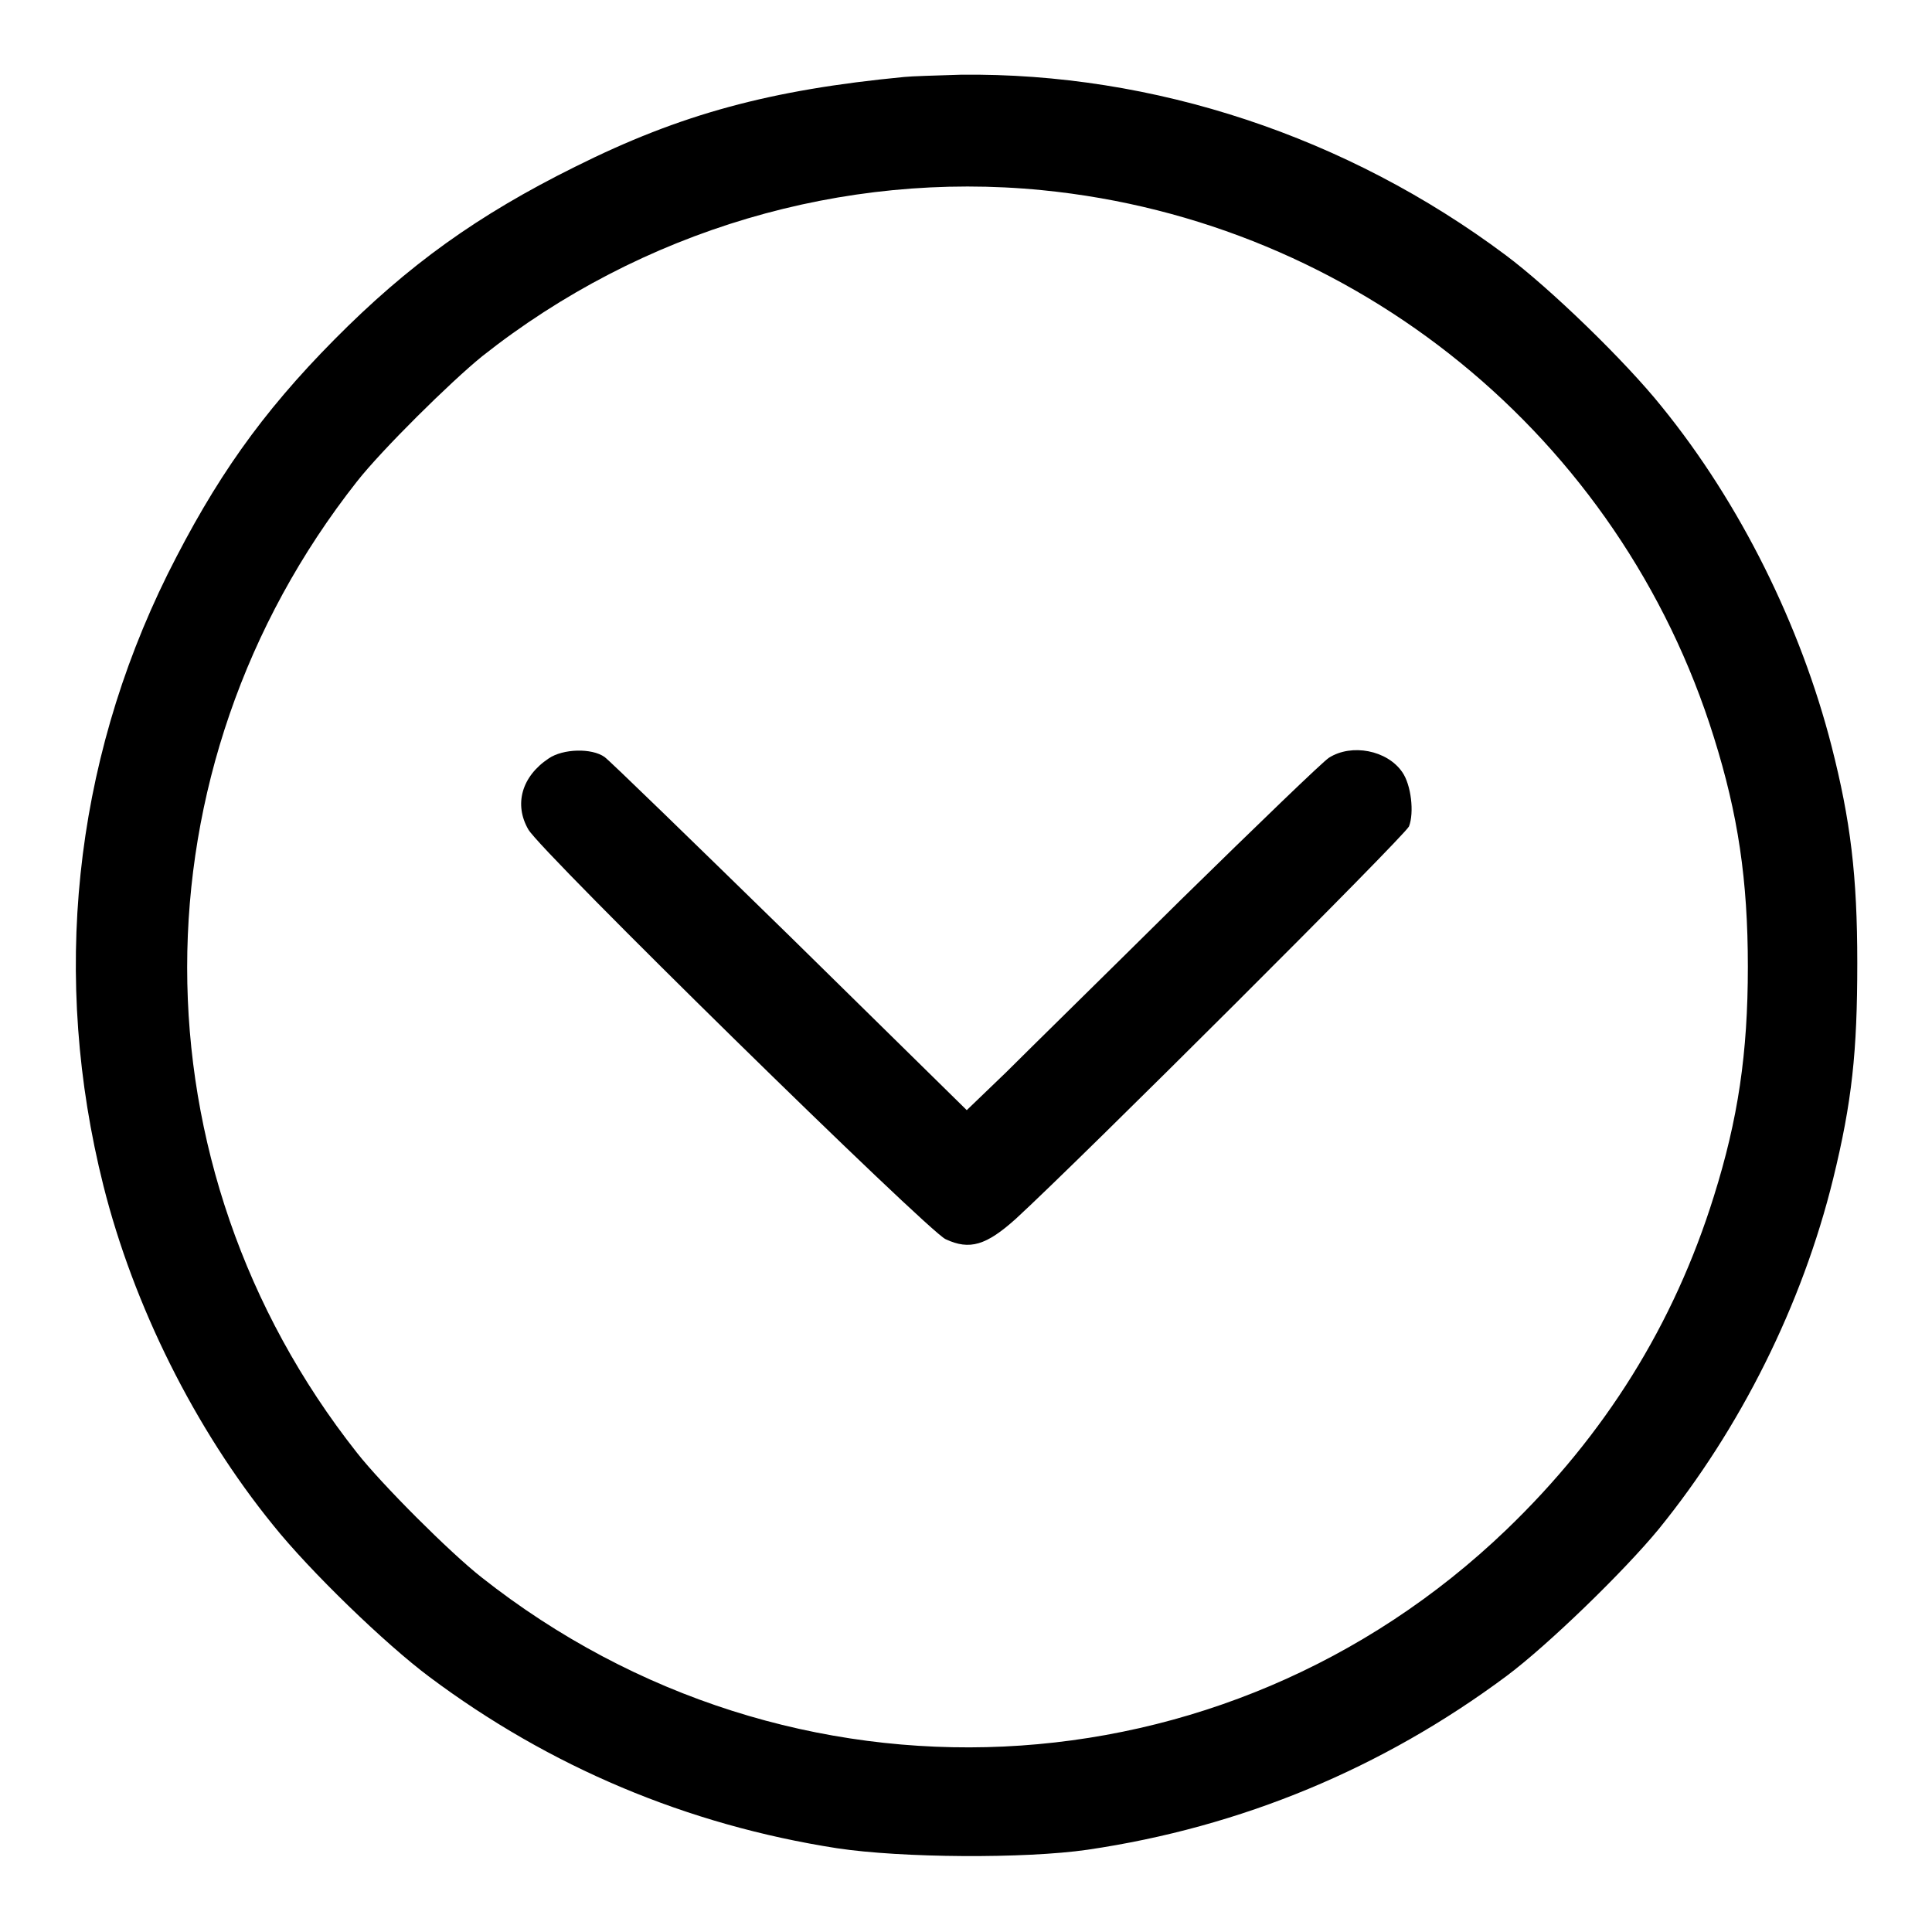 <?xml version="1.0" encoding="utf-8"?>
<!-- Svg Vector Icons : http://www.onlinewebfonts.com/icon -->
<!DOCTYPE svg PUBLIC "-//W3C//DTD SVG 1.1//EN" "http://www.w3.org/Graphics/SVG/1.1/DTD/svg11.dtd">
<svg version="1.1" xmlns="http://www.w3.org/2000/svg" xmlns:xlink="http://www.w3.org/1999/xlink" x="0px" y="0px" viewBox="0 0 256 256" enable-background="new 0 0 256 256" xml:space="preserve">
<g><g><g><path fill="#000000" d="M119.8,10.2c-17.7,1.7-29.6,4.9-43.6,11.9c-12.9,6.4-22.1,13-31.9,22.9c-9.7,9.8-15.8,18.5-22.1,31.1c-12.5,25.3-15.4,53.5-8.5,81c4,15.9,12.1,32.2,22.5,45c4.8,6,14.8,15.7,20.7,20.1c15.9,11.9,34.1,19.6,54,22.7c8.6,1.3,24.9,1.4,33.2,0.2c20.4-3,39.1-10.8,55.5-23c5.5-4.1,15.6-13.9,20.2-19.5c10.8-13.3,19-29.7,23.1-46.4c2.5-10.2,3.2-16.8,3.2-28.6c0-11.6-0.9-18.9-3.4-28.7c-4.1-16-12.1-32.2-22.5-45c-4.8-6-14.8-15.7-20.7-20.1c-21-15.7-46.6-24.2-72.2-23.9C124,10,120.7,10.1,119.8,10.2z M138.1,25.2c41.5,4.1,76.6,32.7,89,72.5c3.2,10.2,4.5,18.9,4.5,30.4s-1.3,20.2-4.5,30.4c-5.3,17-14.4,31.6-27.5,44.2c-37.4,35.9-94.9,38.6-135.8,6.3c-4.2-3.3-13.2-12.3-16.5-16.5c-30-38-30-90.6,0-128.7c3.3-4.2,12.4-13.2,16.6-16.6C85,30.5,111.7,22.6,138.1,25.2z"/><path fill="#000000" d="M72.7,100.5c-3.6,2.4-4.6,6.1-2.7,9.4c1.6,2.9,53,53.3,55.3,54.3c3.2,1.5,5.4,0.8,9.3-2.7c8.5-7.8,51.6-50.8,52.1-52c0.7-1.8,0.3-5.5-0.9-7.2c-2-2.9-6.7-3.8-9.7-1.9c-0.8,0.5-9.6,9-19.6,18.8c-9.9,9.8-20.4,20.1-23.2,22.9l-5.2,5l-23.4-23c-12.9-12.6-24-23.4-24.6-23.8C78.4,99.1,74.6,99.2,72.7,100.5z"/></g></g></g>
</svg>